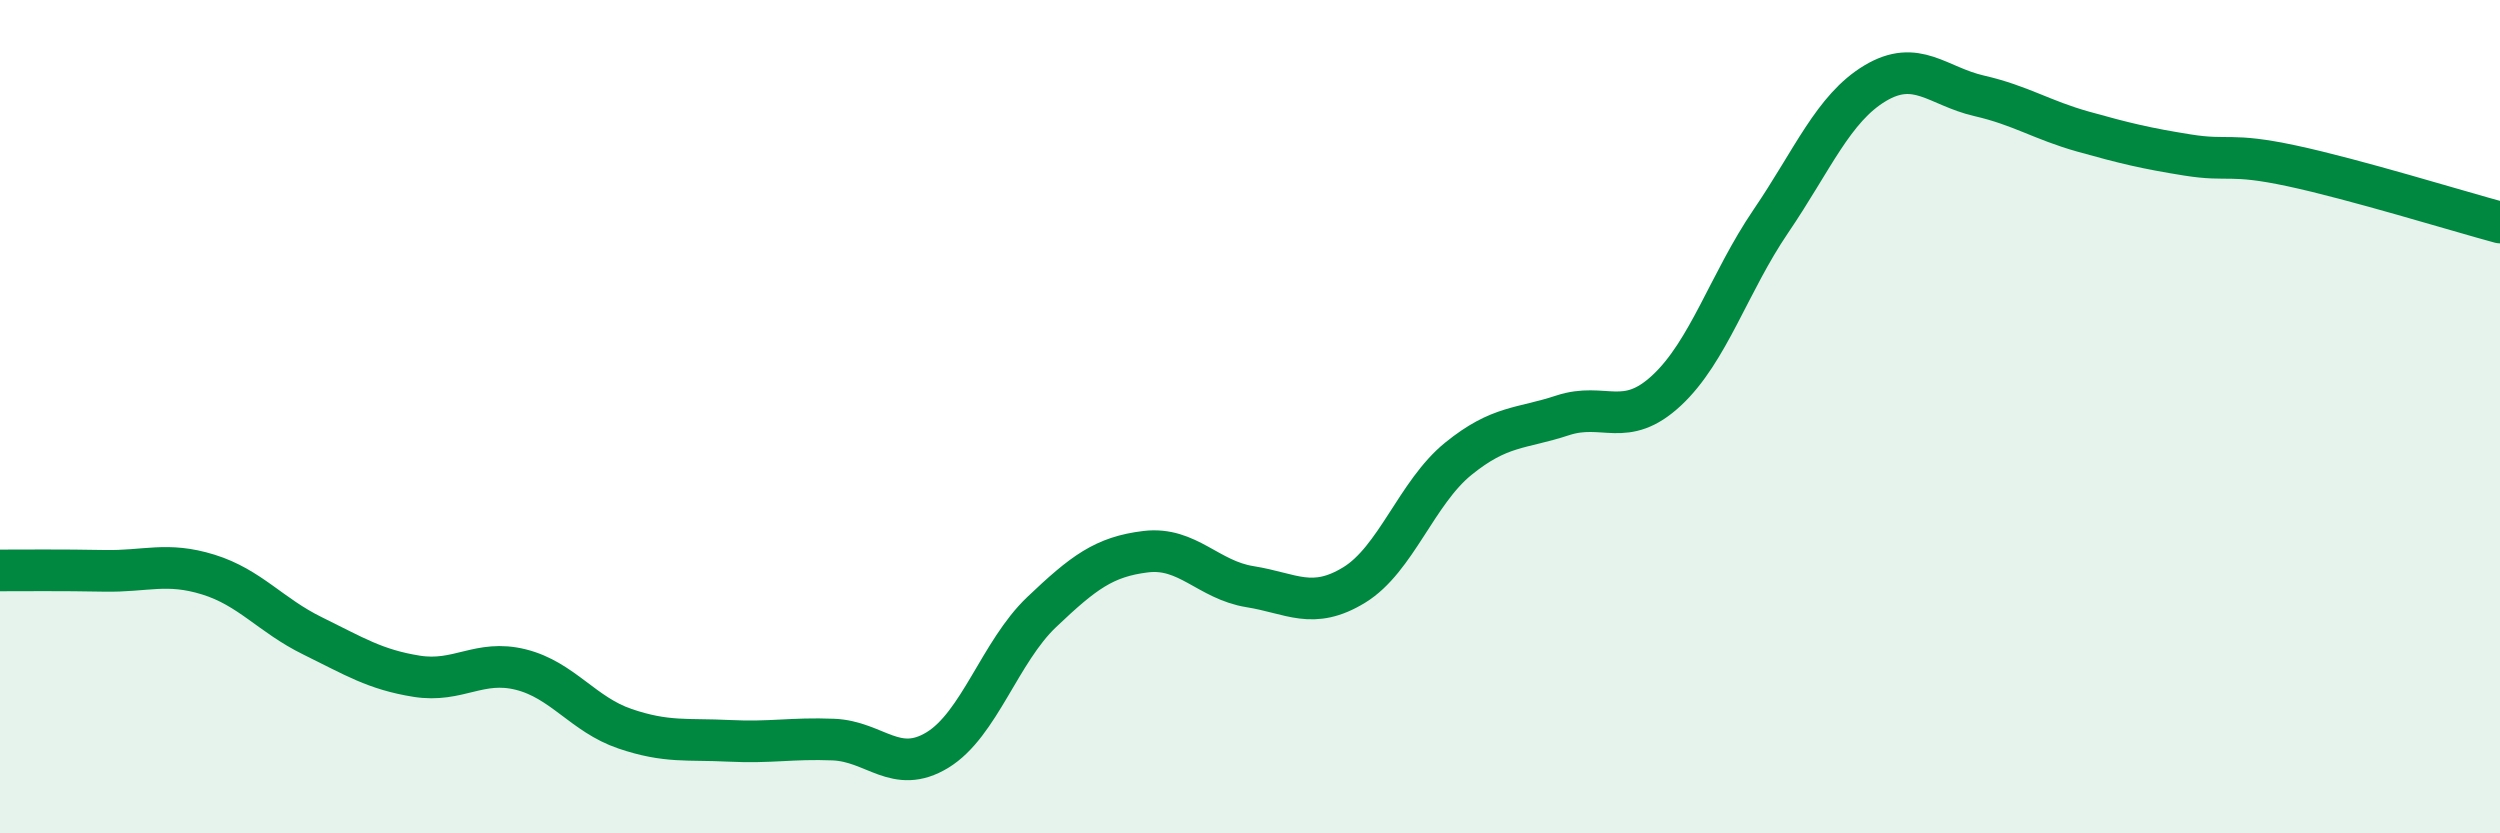 
    <svg width="60" height="20" viewBox="0 0 60 20" xmlns="http://www.w3.org/2000/svg">
      <path
        d="M 0,13.69 C 0.5,13.69 1.5,13.68 2.5,13.7 C 3.5,13.72 4,13.48 5,13.79 C 6,14.1 6.5,14.77 7.5,15.26 C 8.5,15.75 9,16.07 10,16.23 C 11,16.39 11.5,15.82 12.5,16.07 C 13.5,16.32 14,17.15 15,17.49 C 16,17.83 16.5,17.73 17.5,17.78 C 18.5,17.83 19,17.71 20,17.75 C 21,17.79 21.5,18.61 22.5,18 C 23.5,17.39 24,15.64 25,14.69 C 26,13.74 26.5,13.36 27.5,13.24 C 28.5,13.12 29,13.92 30,14.08 C 31,14.24 31.5,14.65 32.5,14.04 C 33.5,13.43 34,11.82 35,11.01 C 36,10.2 36.5,10.3 37.5,9.97 C 38.5,9.64 39,10.3 40,9.37 C 41,8.44 41.5,6.78 42.5,5.31 C 43.5,3.84 44,2.6 45,2 C 46,1.4 46.5,2.07 47.5,2.3 C 48.5,2.53 49,2.88 50,3.16 C 51,3.44 51.5,3.56 52.5,3.72 C 53.5,3.88 53.5,3.66 55,3.98 C 56.5,4.3 59,5.07 60,5.34L60 20L0 20Z"
        fill="#008740"
        opacity="0.1"
        stroke-linecap="round"
        stroke-linejoin="round"
      />
      <path
        d="M 0,13.69 C 0.5,13.69 1.5,13.68 2.5,13.7 C 3.5,13.72 4,13.48 5,13.79 C 6,14.1 6.5,14.77 7.5,15.26 C 8.5,15.75 9,16.07 10,16.23 C 11,16.39 11.5,15.82 12.5,16.07 C 13.5,16.32 14,17.15 15,17.49 C 16,17.83 16.5,17.73 17.5,17.78 C 18.5,17.83 19,17.71 20,17.75 C 21,17.79 21.5,18.61 22.5,18 C 23.5,17.39 24,15.64 25,14.69 C 26,13.74 26.5,13.36 27.5,13.24 C 28.5,13.12 29,13.92 30,14.08 C 31,14.24 31.5,14.65 32.5,14.04 C 33.5,13.43 34,11.82 35,11.01 C 36,10.2 36.5,10.3 37.5,9.97 C 38.5,9.64 39,10.3 40,9.37 C 41,8.44 41.5,6.78 42.5,5.31 C 43.5,3.84 44,2.6 45,2 C 46,1.4 46.5,2.07 47.5,2.3 C 48.5,2.53 49,2.88 50,3.16 C 51,3.44 51.5,3.56 52.5,3.72 C 53.5,3.88 53.5,3.66 55,3.98 C 56.5,4.3 59,5.07 60,5.34"
        stroke="#008740"
        stroke-width="1"
        fill="none"
        stroke-linecap="round"
        stroke-linejoin="round"
      />
    </svg>
  